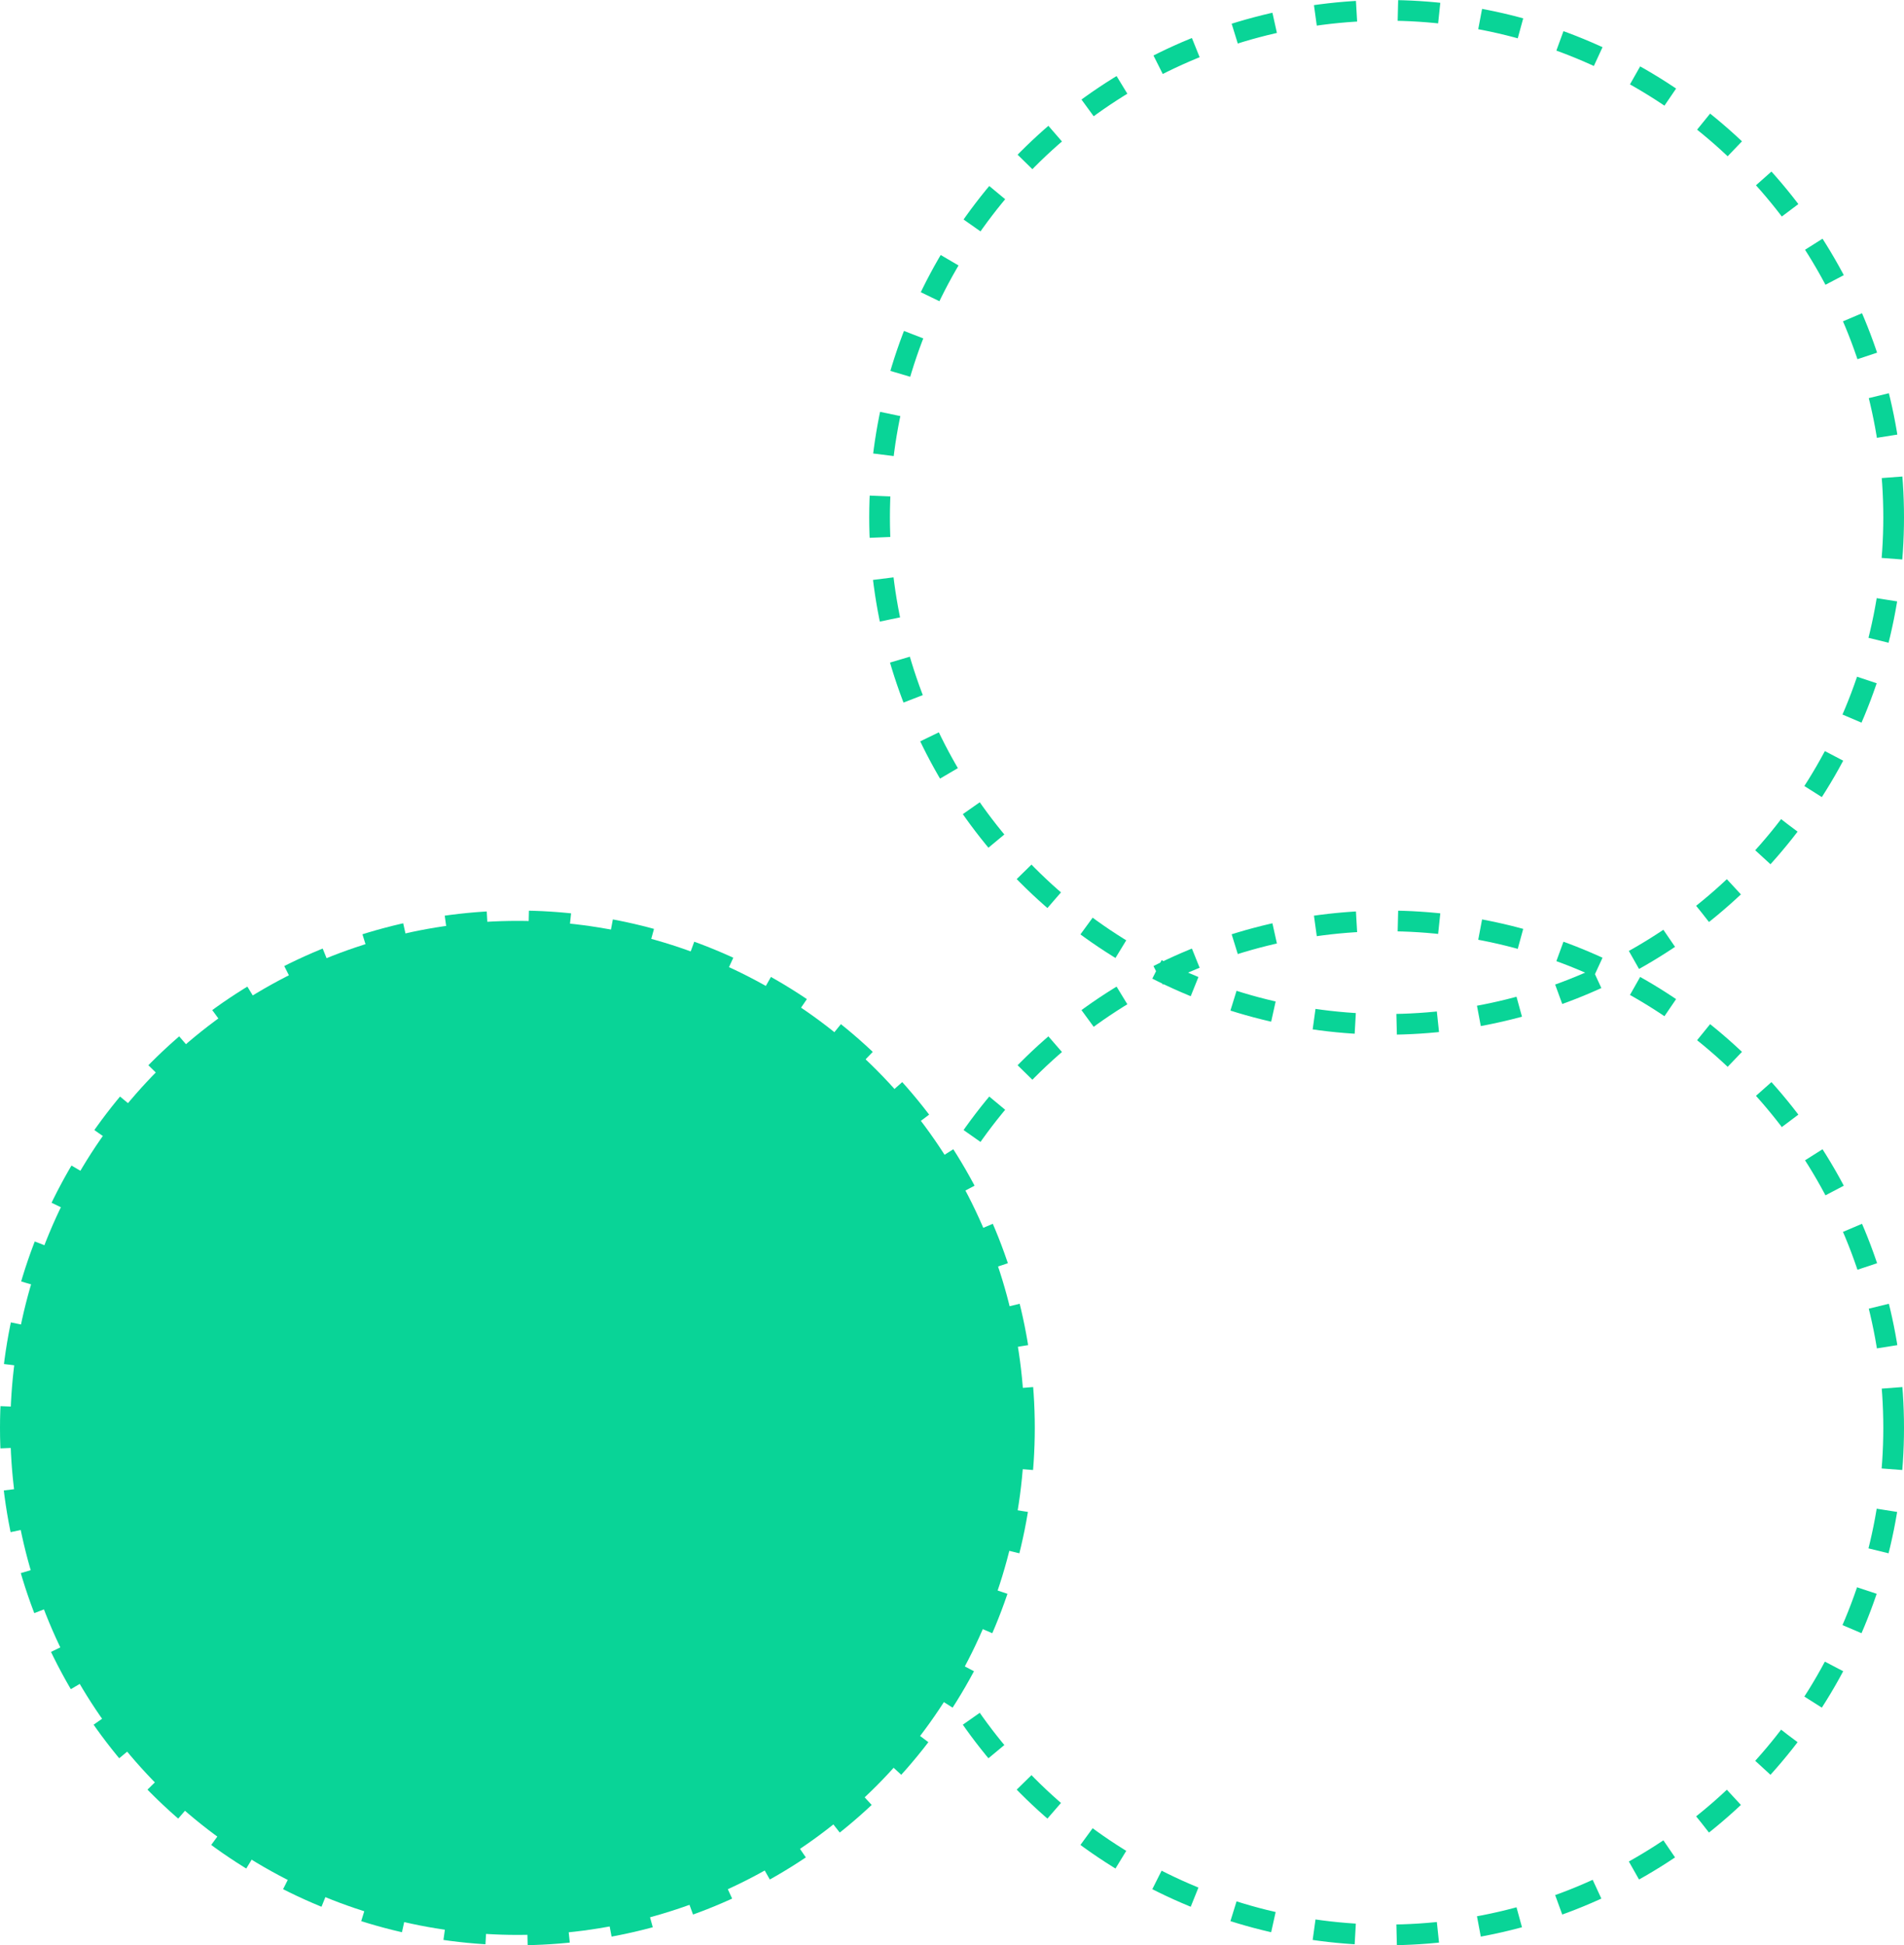 <?xml version="1.0" encoding="UTF-8"?> <svg xmlns="http://www.w3.org/2000/svg" width="92" height="94" viewBox="0 0 92 94" fill="none"><circle cx="25" cy="69" r="24.5" fill="#09D497" stroke="#09D497" stroke-dasharray="2 2"></circle><circle cx="67" cy="69" r="24.5" stroke="#09D497" stroke-dasharray="2 2"></circle><circle cx="67" cy="25" r="24.5" stroke="#09D497" stroke-dasharray="2 2"></circle></svg> 